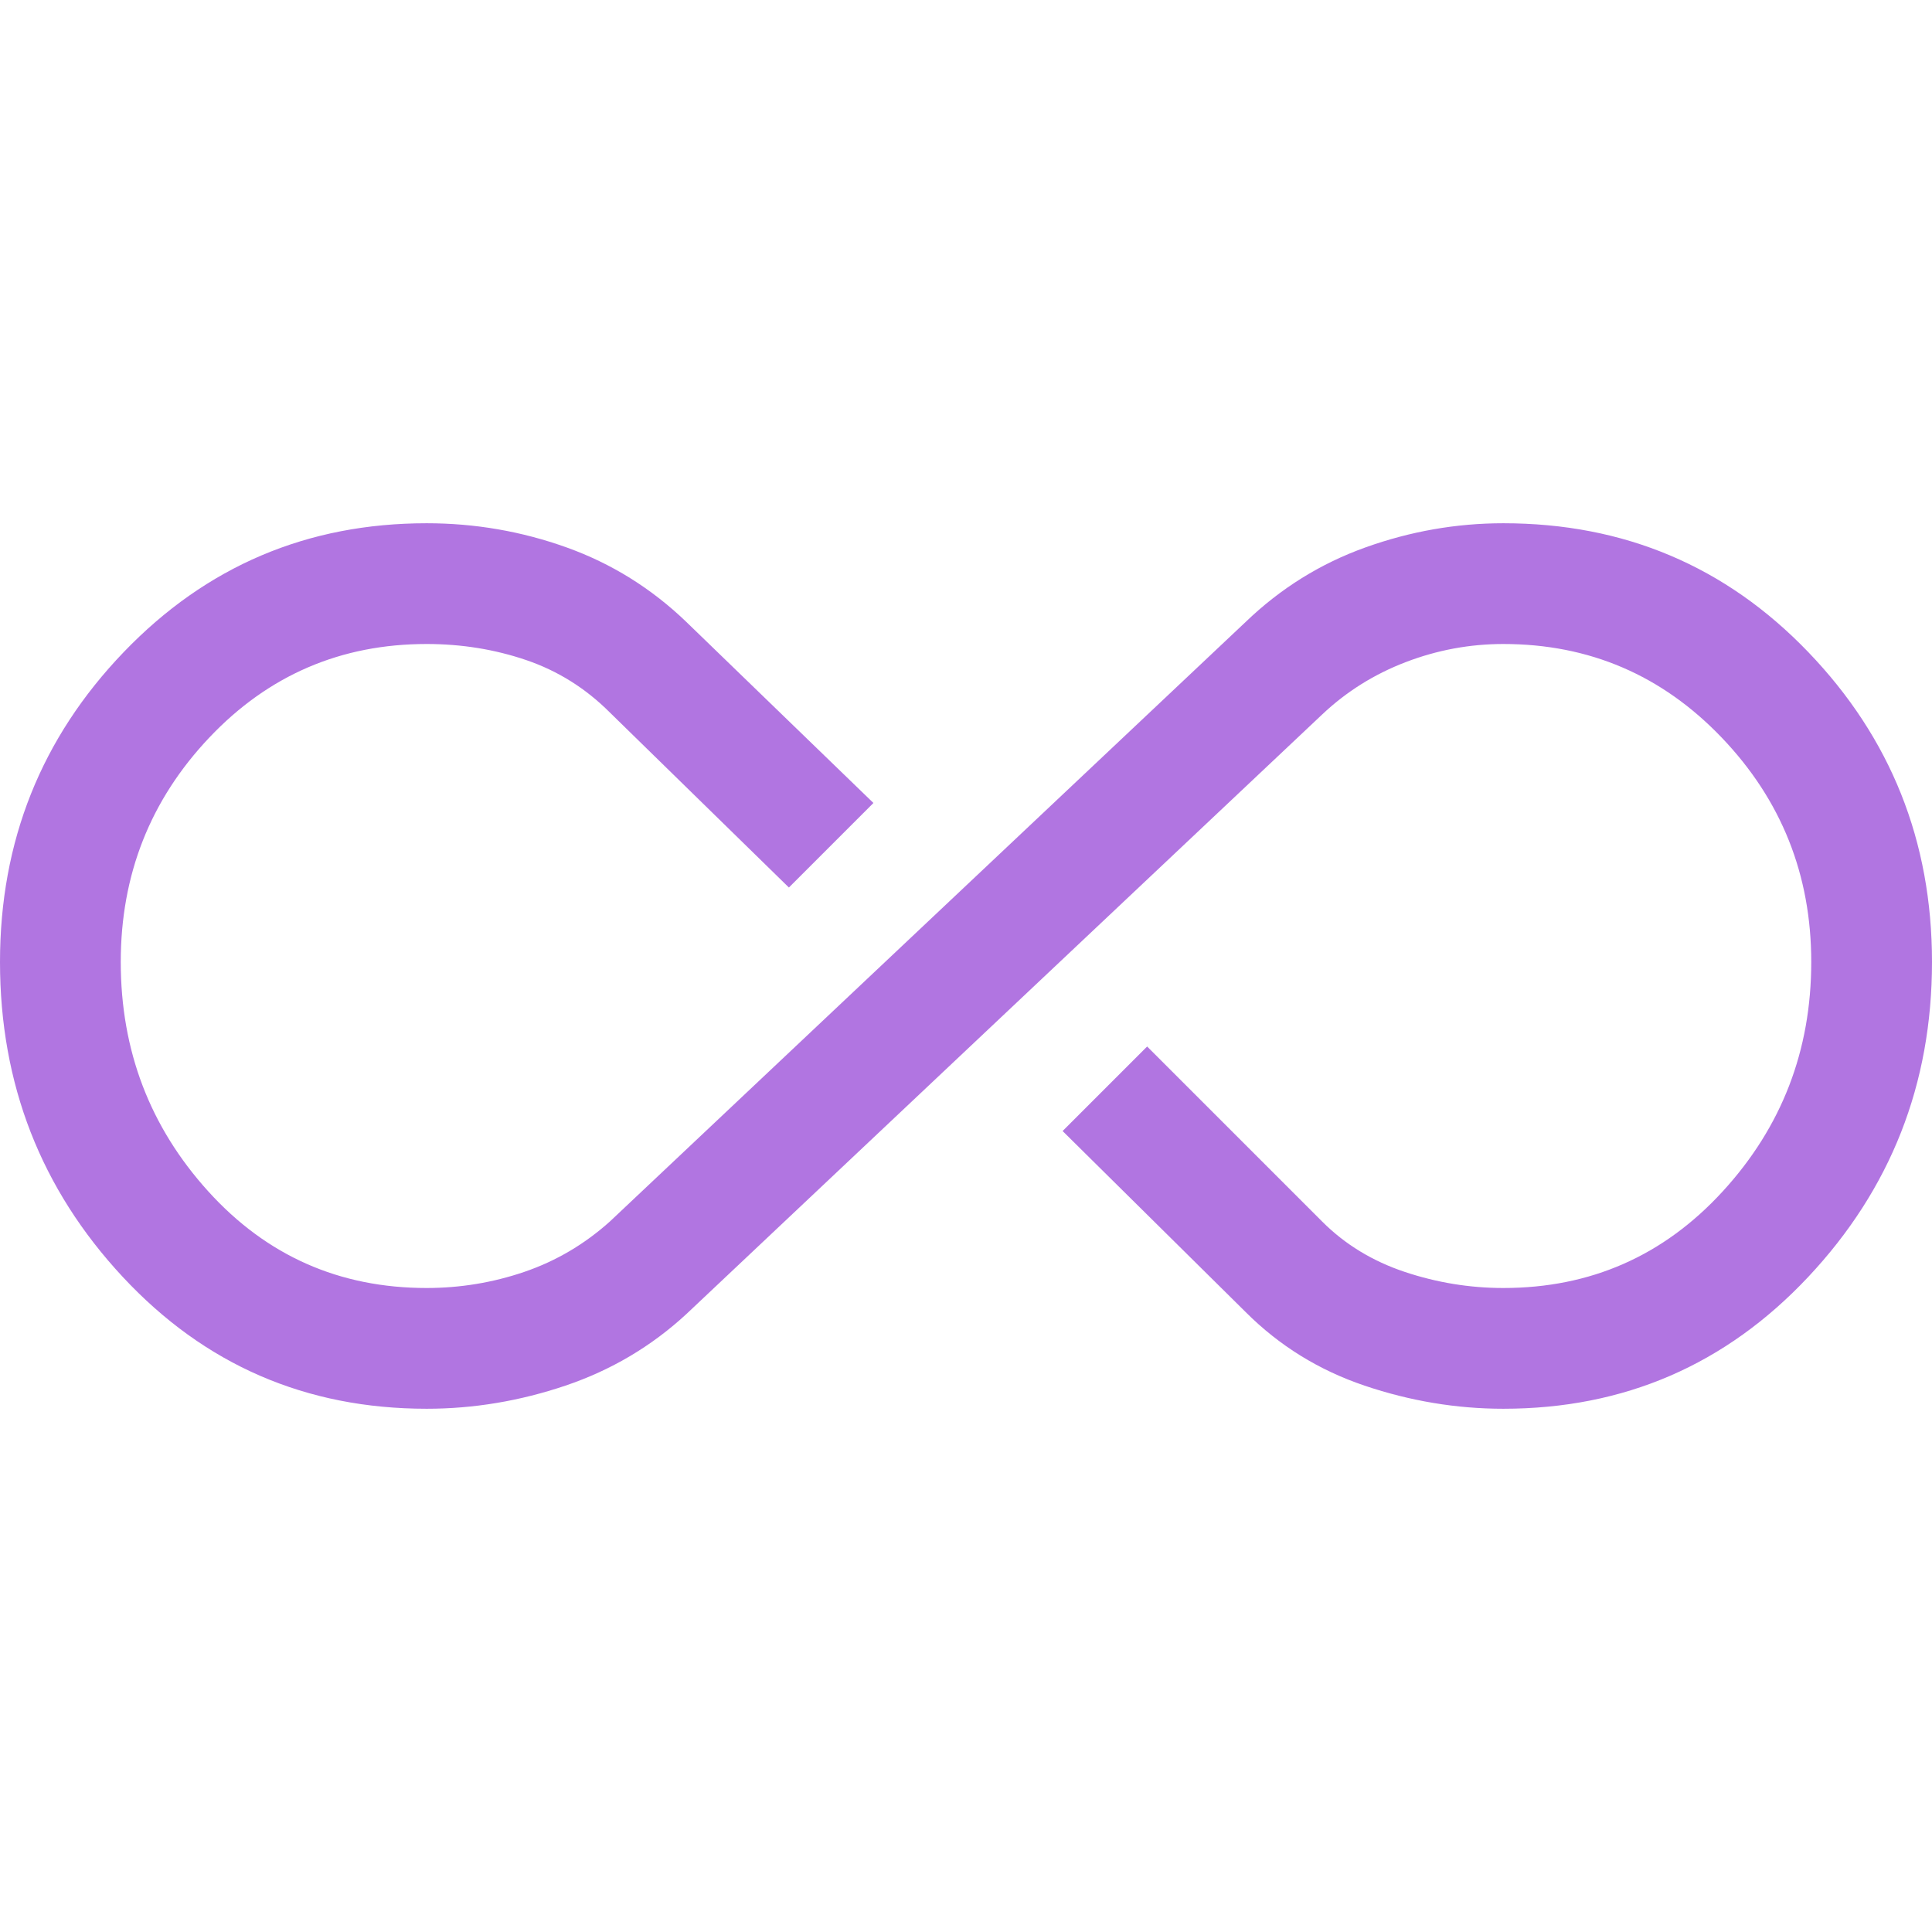 <svg width="48" height="48" viewBox="0 0 48 48" fill="none" xmlns="http://www.w3.org/2000/svg">
<g clip-path="url(#clip0_1494_310)">
<path d="M10.6 35C7.6 35 5.083 33.908 3.05 31.725C1.017 29.542 0 26.933 0 23.9C0 20.9 1.025 18.333 3.075 16.2C5.125 14.067 7.633 13 10.6 13C11.8 13 12.958 13.2 14.075 13.6C15.192 14 16.183 14.617 17.05 15.45L21.7 19.95L19.6 22.05L15.15 17.7C14.55 17.1 13.858 16.667 13.075 16.4C12.292 16.133 11.467 16 10.6 16C8.467 16 6.667 16.775 5.2 18.325C3.733 19.875 3 21.733 3 23.9C3 26.1 3.725 28 5.175 29.6C6.625 31.2 8.433 32 10.6 32C11.433 32 12.242 31.867 13.025 31.6C13.808 31.333 14.517 30.917 15.15 30.35L30.95 15.45C31.817 14.617 32.808 14 33.925 13.6C35.042 13.2 36.183 13 37.35 13C40.35 13 42.875 14.067 44.925 16.2C46.975 18.333 48 20.9 48 23.9C48 26.933 46.975 29.542 44.925 31.725C42.875 33.908 40.35 35 37.35 35C36.183 35 35.033 34.808 33.9 34.425C32.767 34.042 31.783 33.433 30.95 32.6L26.4 28.1L28.5 26L32.85 30.35C33.417 30.917 34.1 31.333 34.9 31.6C35.7 31.867 36.517 32 37.35 32C39.517 32 41.333 31.2 42.8 29.6C44.267 28 45 26.1 45 23.9C45 21.733 44.258 19.875 42.775 18.325C41.292 16.775 39.483 16 37.35 16C36.517 16 35.708 16.15 34.925 16.45C34.142 16.75 33.45 17.183 32.85 17.75L17.05 32.65C16.183 33.45 15.183 34.042 14.05 34.425C12.917 34.808 11.767 35 10.6 35Z" fill="#B175E1"/>
</g>
<defs>
<clipPath id="clip0_1494_310">
<rect width="48" height="48" fill="white"/>
</clipPath>
</defs>
</svg>
